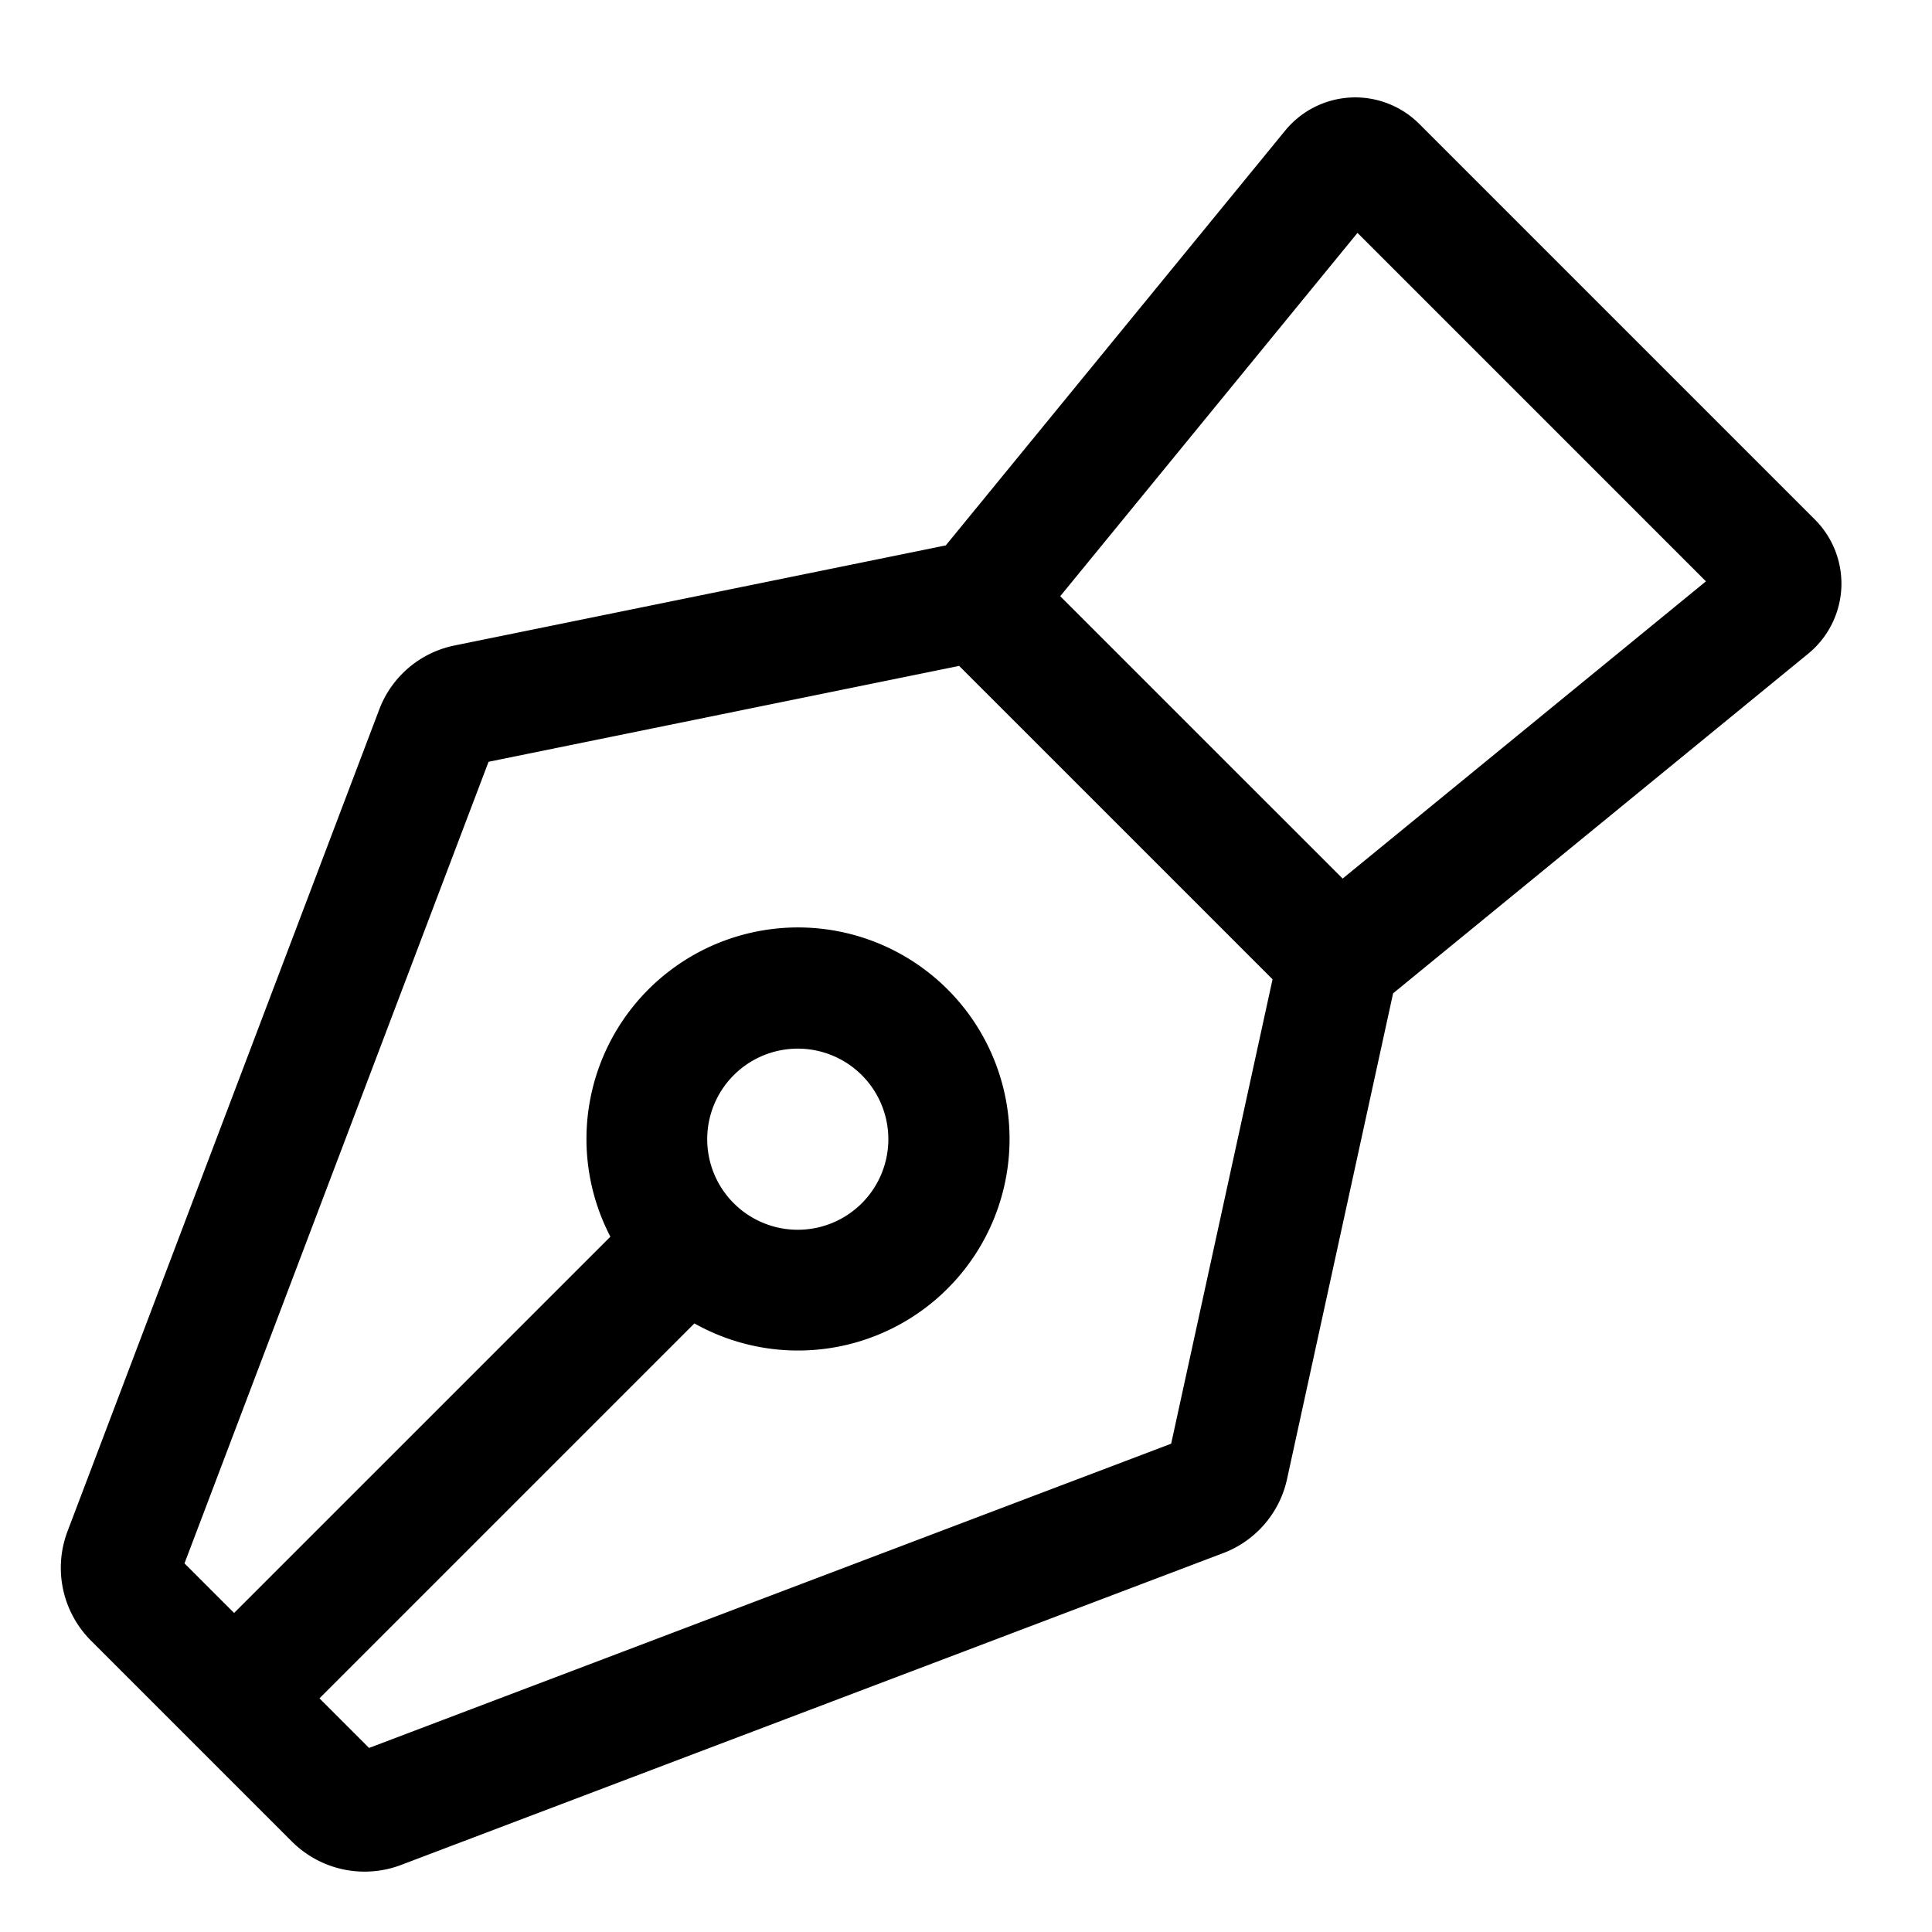 <?xml version="1.0" encoding="utf-8"?><!-- Скачано с сайта svg4.ru / Downloaded from svg4.ru -->
<svg width="800px" height="800px" viewBox="0 0 512 512" xmlns="http://www.w3.org/2000/svg">
  <path fill="#000000" d="M487.97,155.853a24.035,24.035,0,0,0-7-18.166L376.126,32.842a24,24,0,0,0-35.546,1.772L250.644,144.536,120.507,171.05a27.1,27.1,0,0,0-20.025,17.026L17.883,405.84a27.268,27.268,0,0,0,6.205,28.917l53.271,53.271a27.263,27.263,0,0,0,28.915,6.207L324.134,411.6a27.144,27.144,0,0,0,16.95-19.655l28.1-128.7L479.2,173.232A24.041,24.041,0,0,0,487.97,155.853Zm-177.6,226.741L97.807,463.222,84.665,450.079l99.36-99.36a56.061,56.061,0,1,0-22.268-22.986l-99.72,99.72L48.894,414.31,129.47,201.881l124.717-25.41,83.052,83.051ZM187.42,301.9a24,24,0,1,1,24,24A24,24,0,0,1,187.42,301.9Zm168.391-69.065L280.973,158,359.749,61.72l92.343,92.343Z" class="ci-primary"/>
</svg>